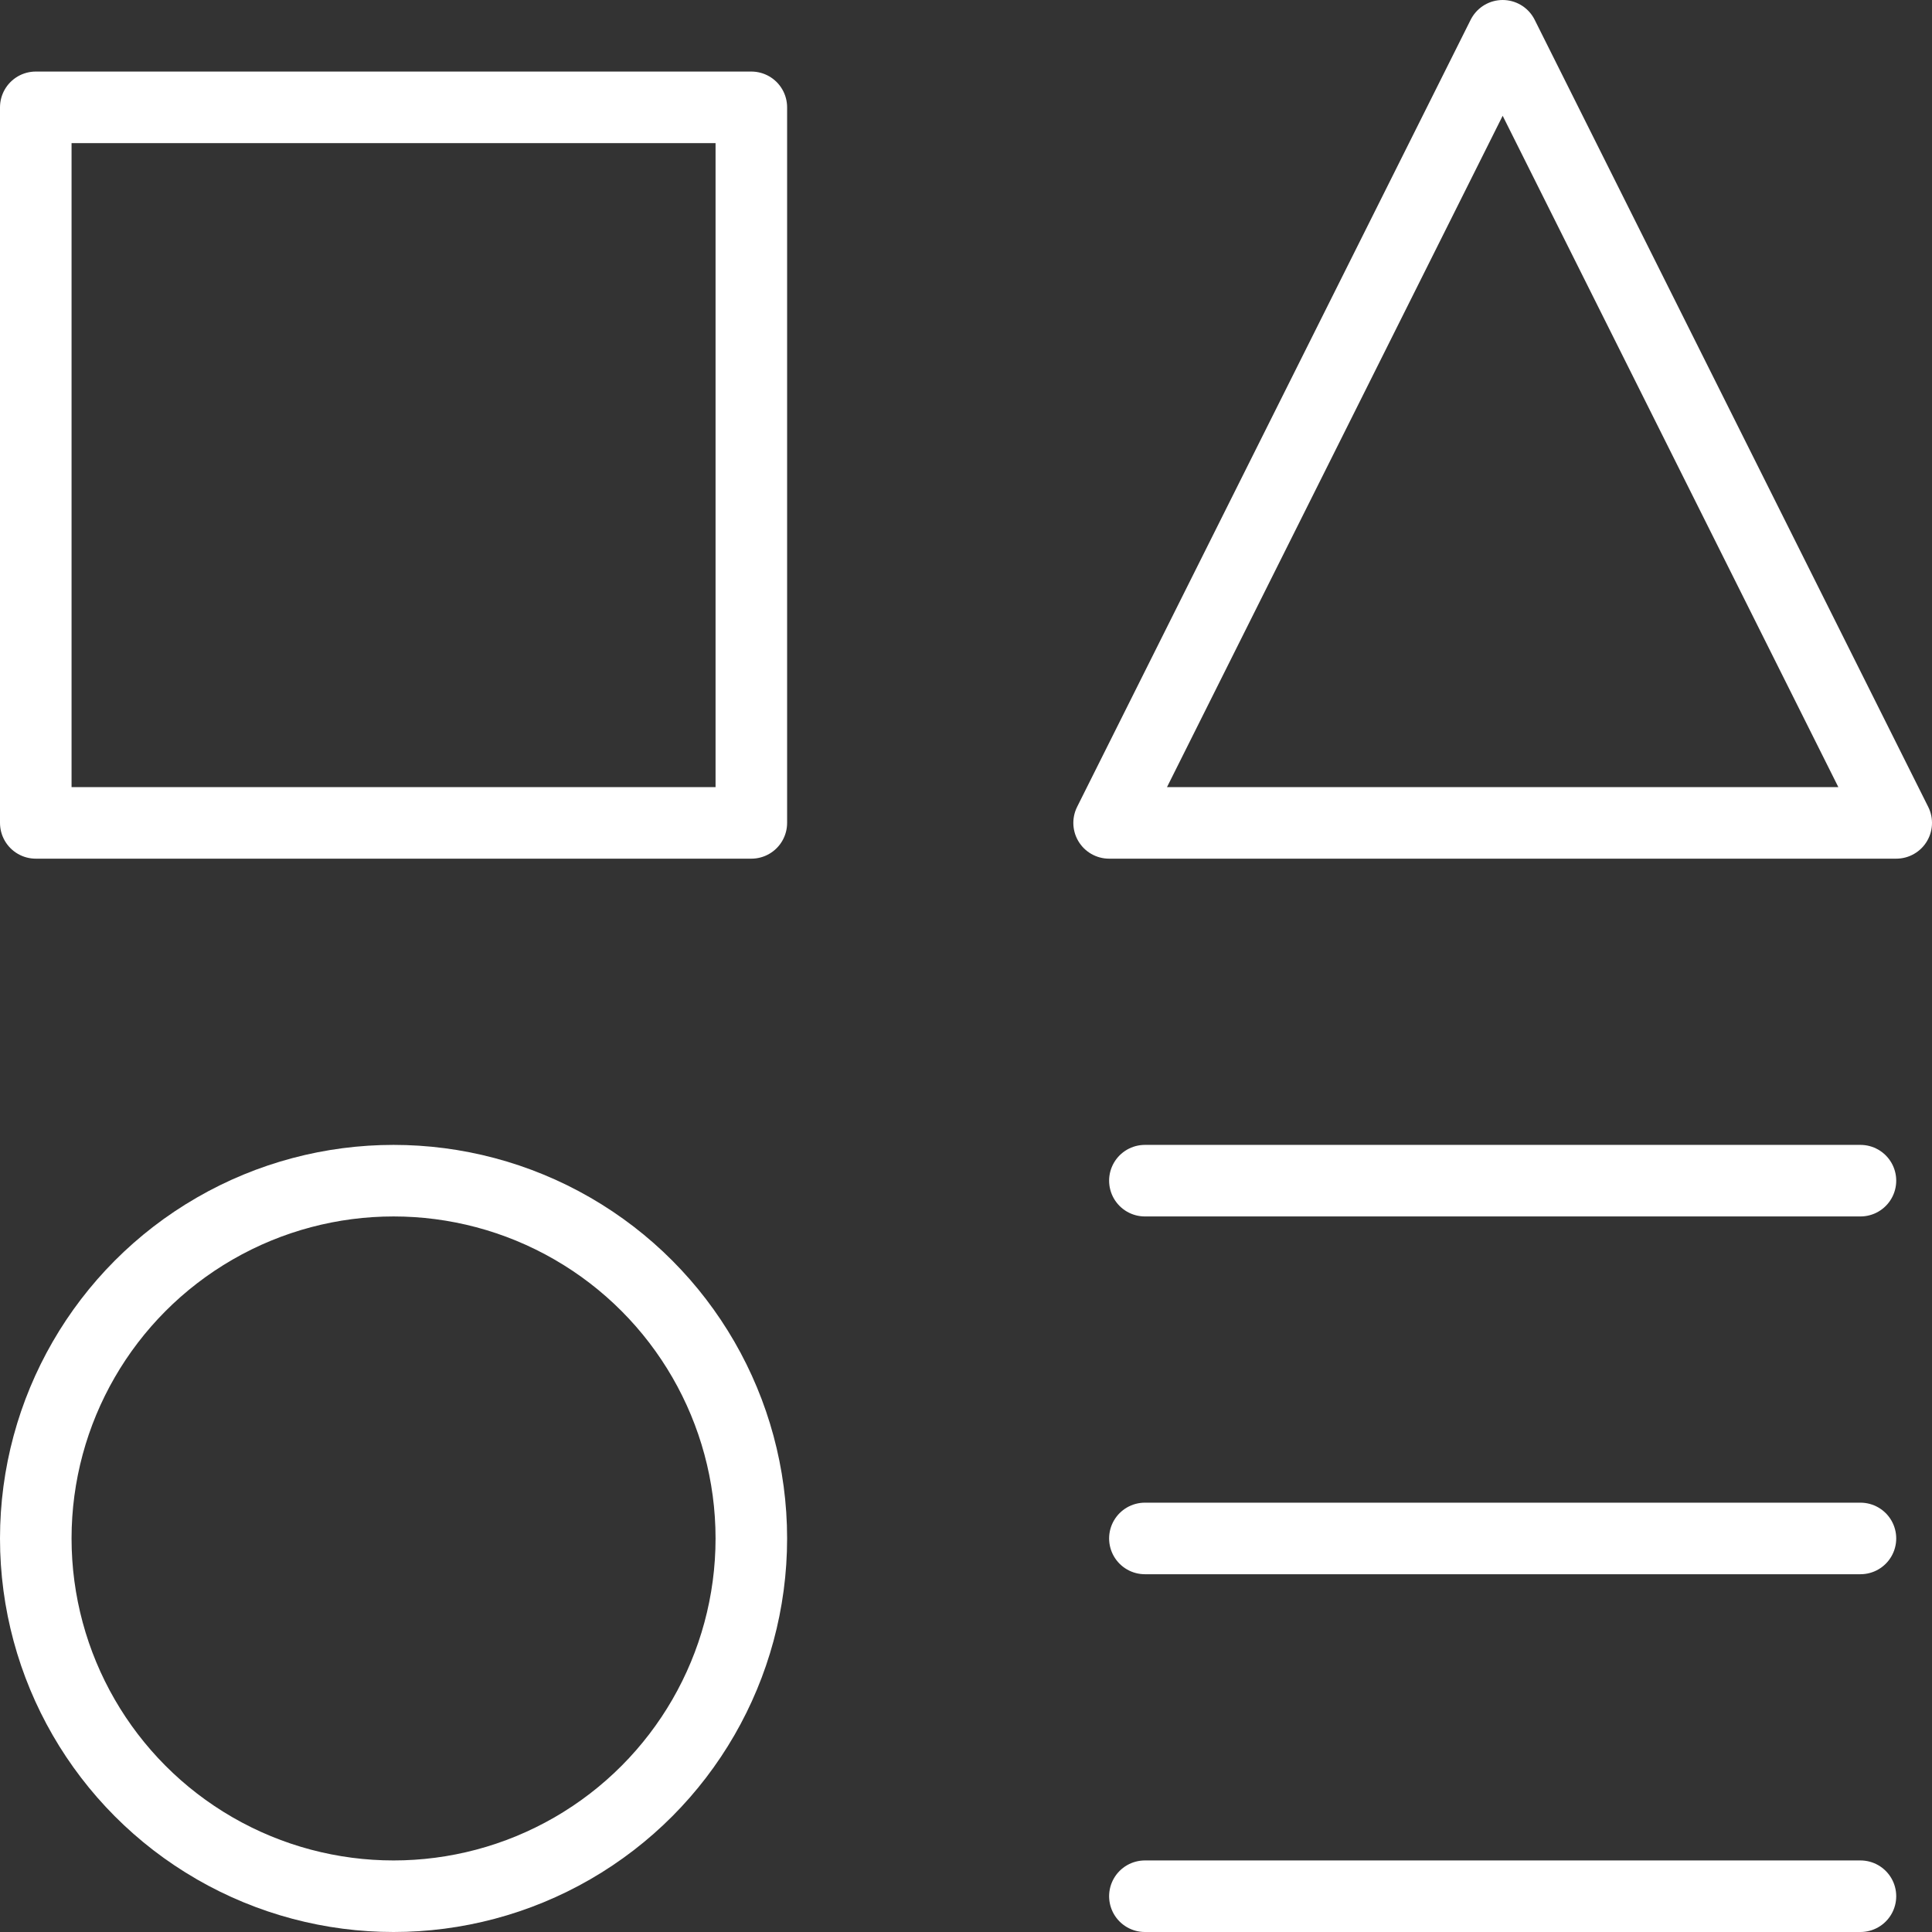 <svg xmlns="http://www.w3.org/2000/svg" viewBox="0.25 0.25 13.5 13.5" height="600" width="600" stroke-width="0.5"><rect x="0.25" y="0.25" width="13.5" height="13.5" fill="#333333" stroke="none"/><g><rect x="0.5" y="1" width="5" height="5" fill="none" stroke="#ffffff" stroke-linecap="round" stroke-linejoin="round"></rect><line x1="13.25" y1="13.5" x2="8.25" y2="13.5" fill="none" stroke="#ffffff" stroke-linecap="round" stroke-linejoin="round"></line><line x1="8.25" y1="8.5" x2="13.25" y2="8.5" fill="none" stroke="#ffffff" stroke-linecap="round" stroke-linejoin="round"></line><line x1="8.25" y1="11" x2="13.25" y2="11" fill="none" stroke="#ffffff" stroke-linecap="round" stroke-linejoin="round"></line><polygon points="13.5 6 8 6 10.75 0.5 13.5 6" fill="none" stroke="#ffffff" stroke-linecap="round" stroke-linejoin="round"></polygon><circle cx="3" cy="11" r="2.5" fill="none" stroke="#ffffff" stroke-linecap="round" stroke-linejoin="round"></circle></g></svg>